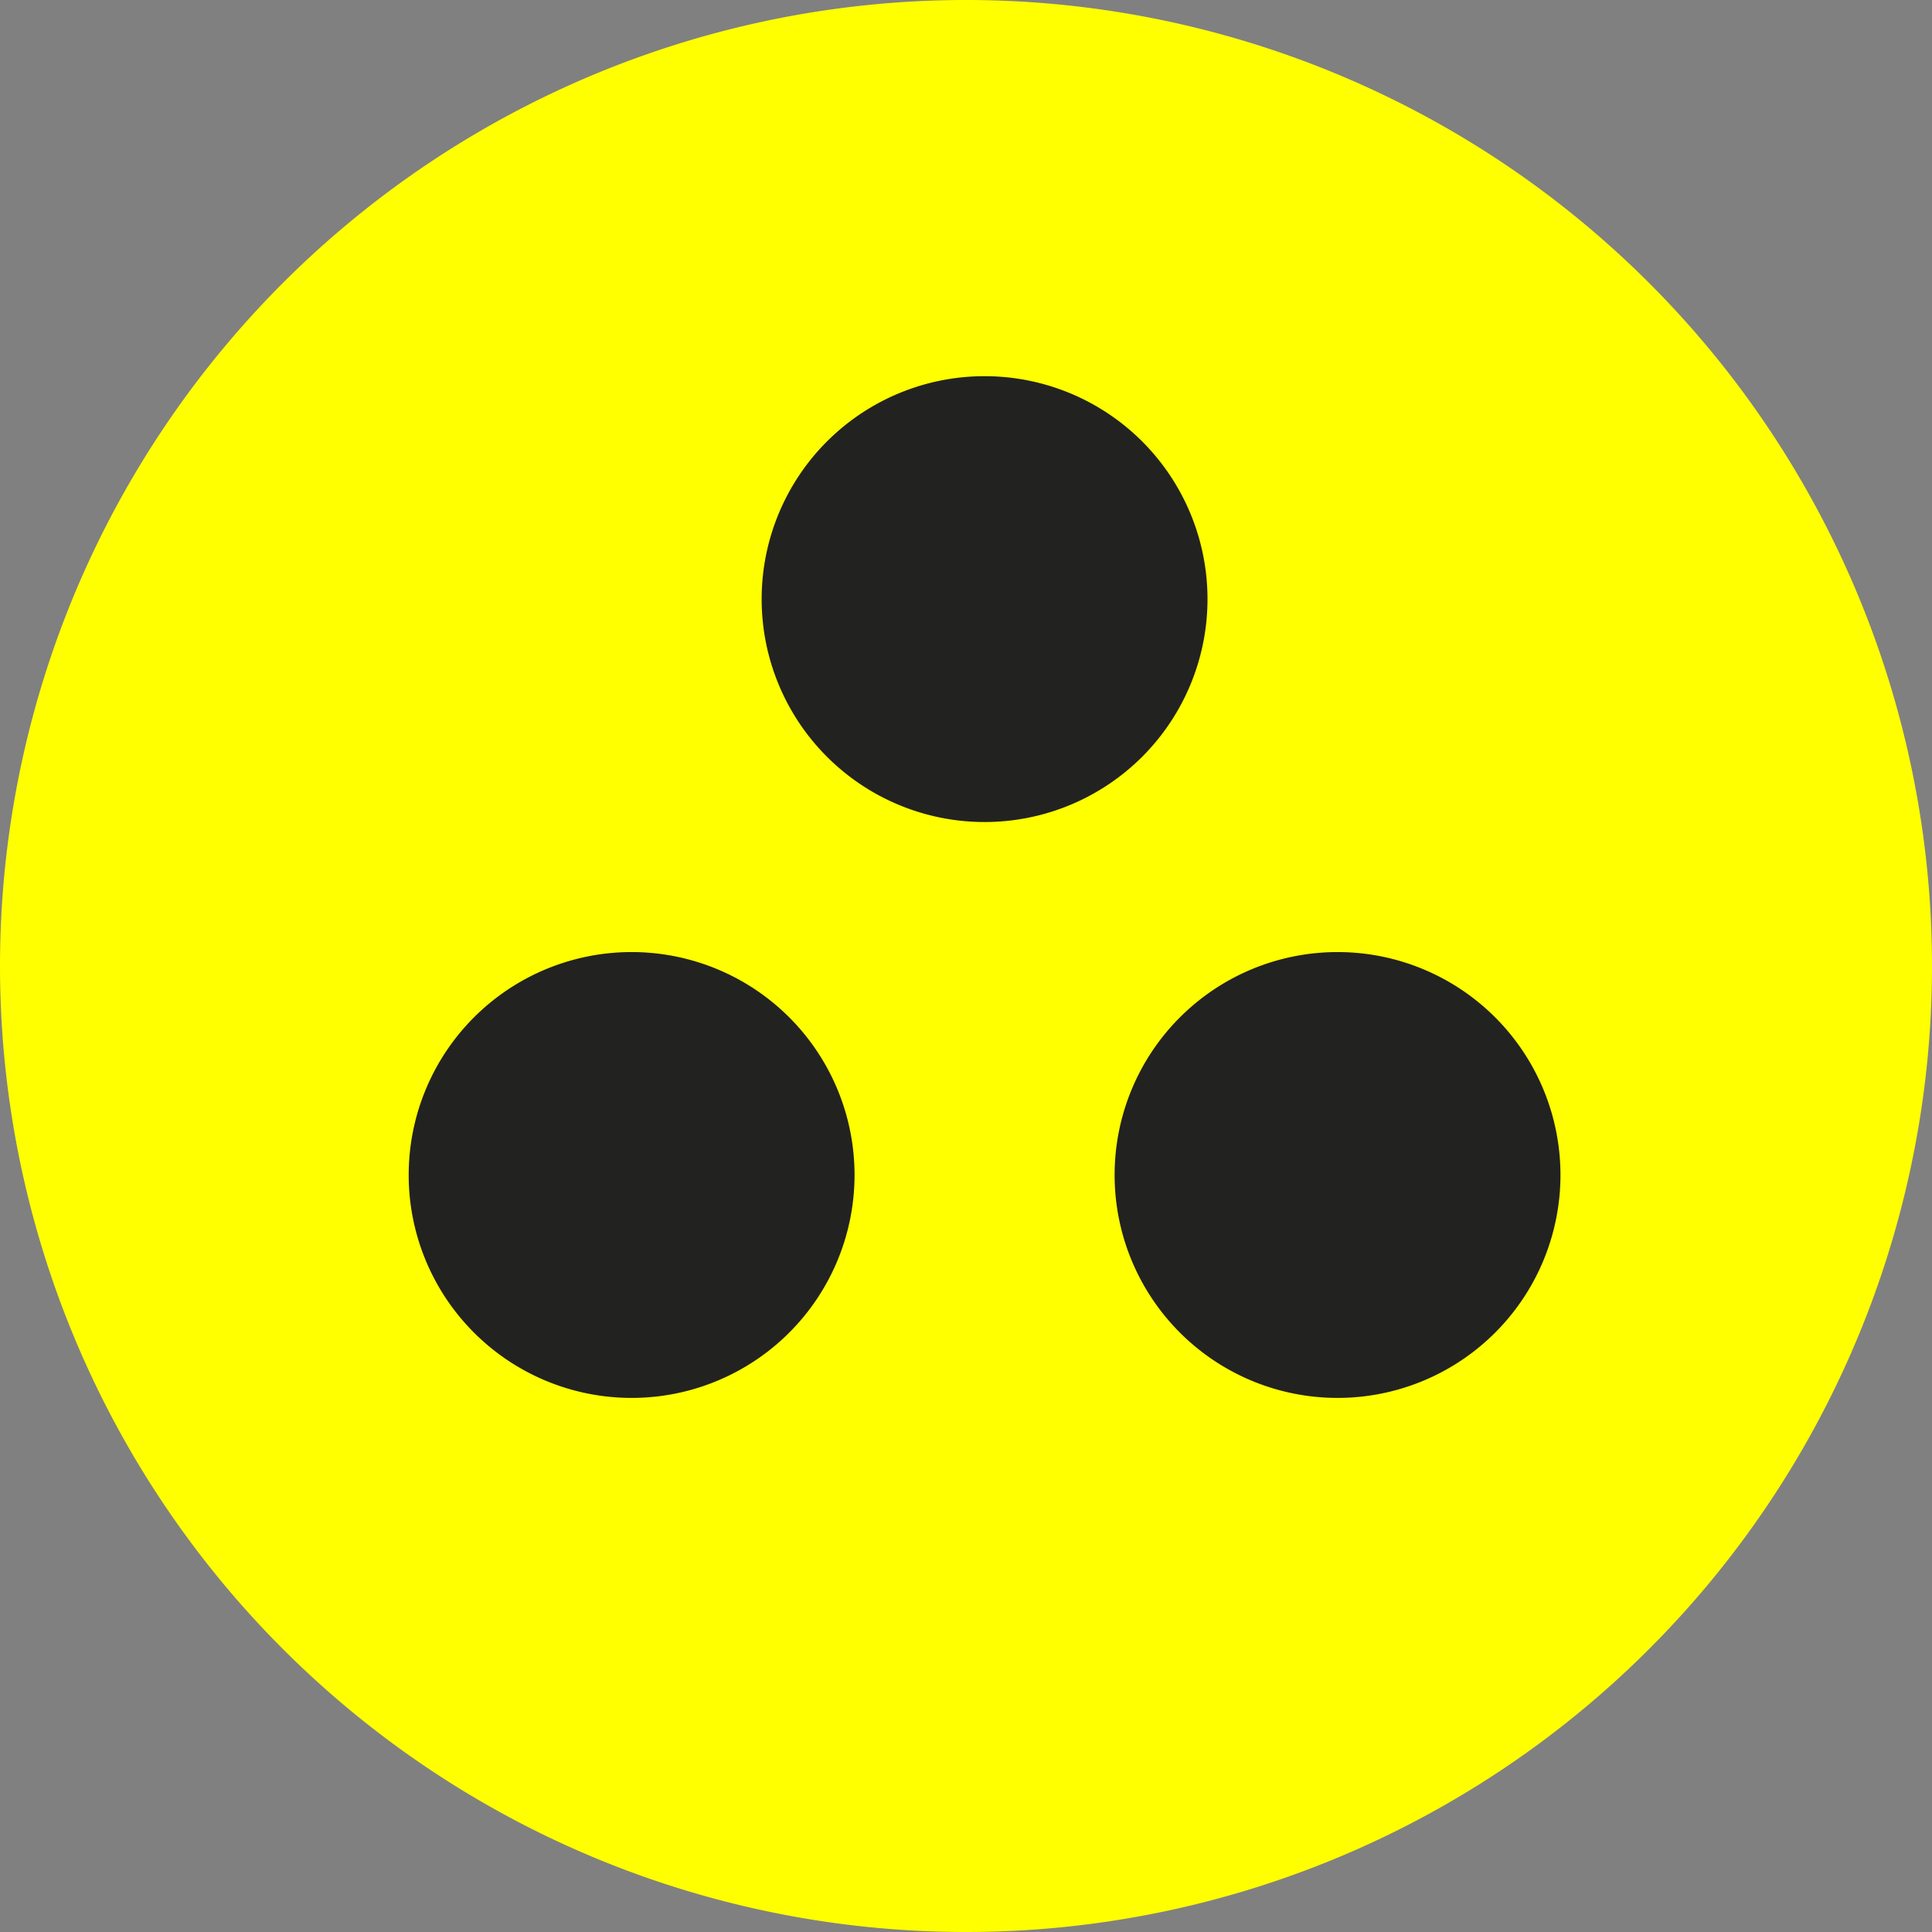 <svg xmlns="http://www.w3.org/2000/svg" xmlns:xlink="http://www.w3.org/1999/xlink" width="41.6" height="41.6" viewBox="0 0 41.6 41.6">
  <rect x="0" y="0" width="41.6" height="41.6" fill="#808080" stroke="none"/>
  <defs>
    <clipPath id="clip-path">
      <rect id="Rectangle_48" data-name="Rectangle 48" width="41.6" height="41.6" transform="translate(139.19 139.15)"/>
    </clipPath>
  </defs>
  <g id="Gyengenlatok" transform="translate(-139.19 -139.15)">
    <g id="Group_57" data-name="Group 57" clip-path="url(#clip-path)">
      <path id="Path_39" data-name="Path 39" d="M159.99,180.75a20.8,20.8,0,1,0-20.8-20.8,20.8,20.8,0,0,0,20.8,20.8" fill="#ff0"/>
    </g>
    <g id="Group_58" data-name="Group 58" clip-path="url(#clip-path)">
      <path id="Path_40" data-name="Path 40" d="M160.39,156.85a4.8,4.8,0,1,0-4.8-4.8,4.8,4.8,0,0,0,4.8,4.8" fill="#222221"/>
    </g>
    <g id="Group_59" data-name="Group 59" clip-path="url(#clip-path)">
      <path id="Path_41" data-name="Path 41" d="M152.79,169.25a4.8,4.8,0,1,0-4.8-4.8,4.8,4.8,0,0,0,4.8,4.8" fill="#222221"/>
    </g>
    <g id="Group_60" data-name="Group 60" clip-path="url(#clip-path)">
      <path id="Path_42" data-name="Path 42" d="M167.99,169.25a4.8,4.8,0,1,0-4.8-4.8,4.8,4.8,0,0,0,4.8,4.8" fill="#222221"/>
    </g>
  </g>
</svg>
